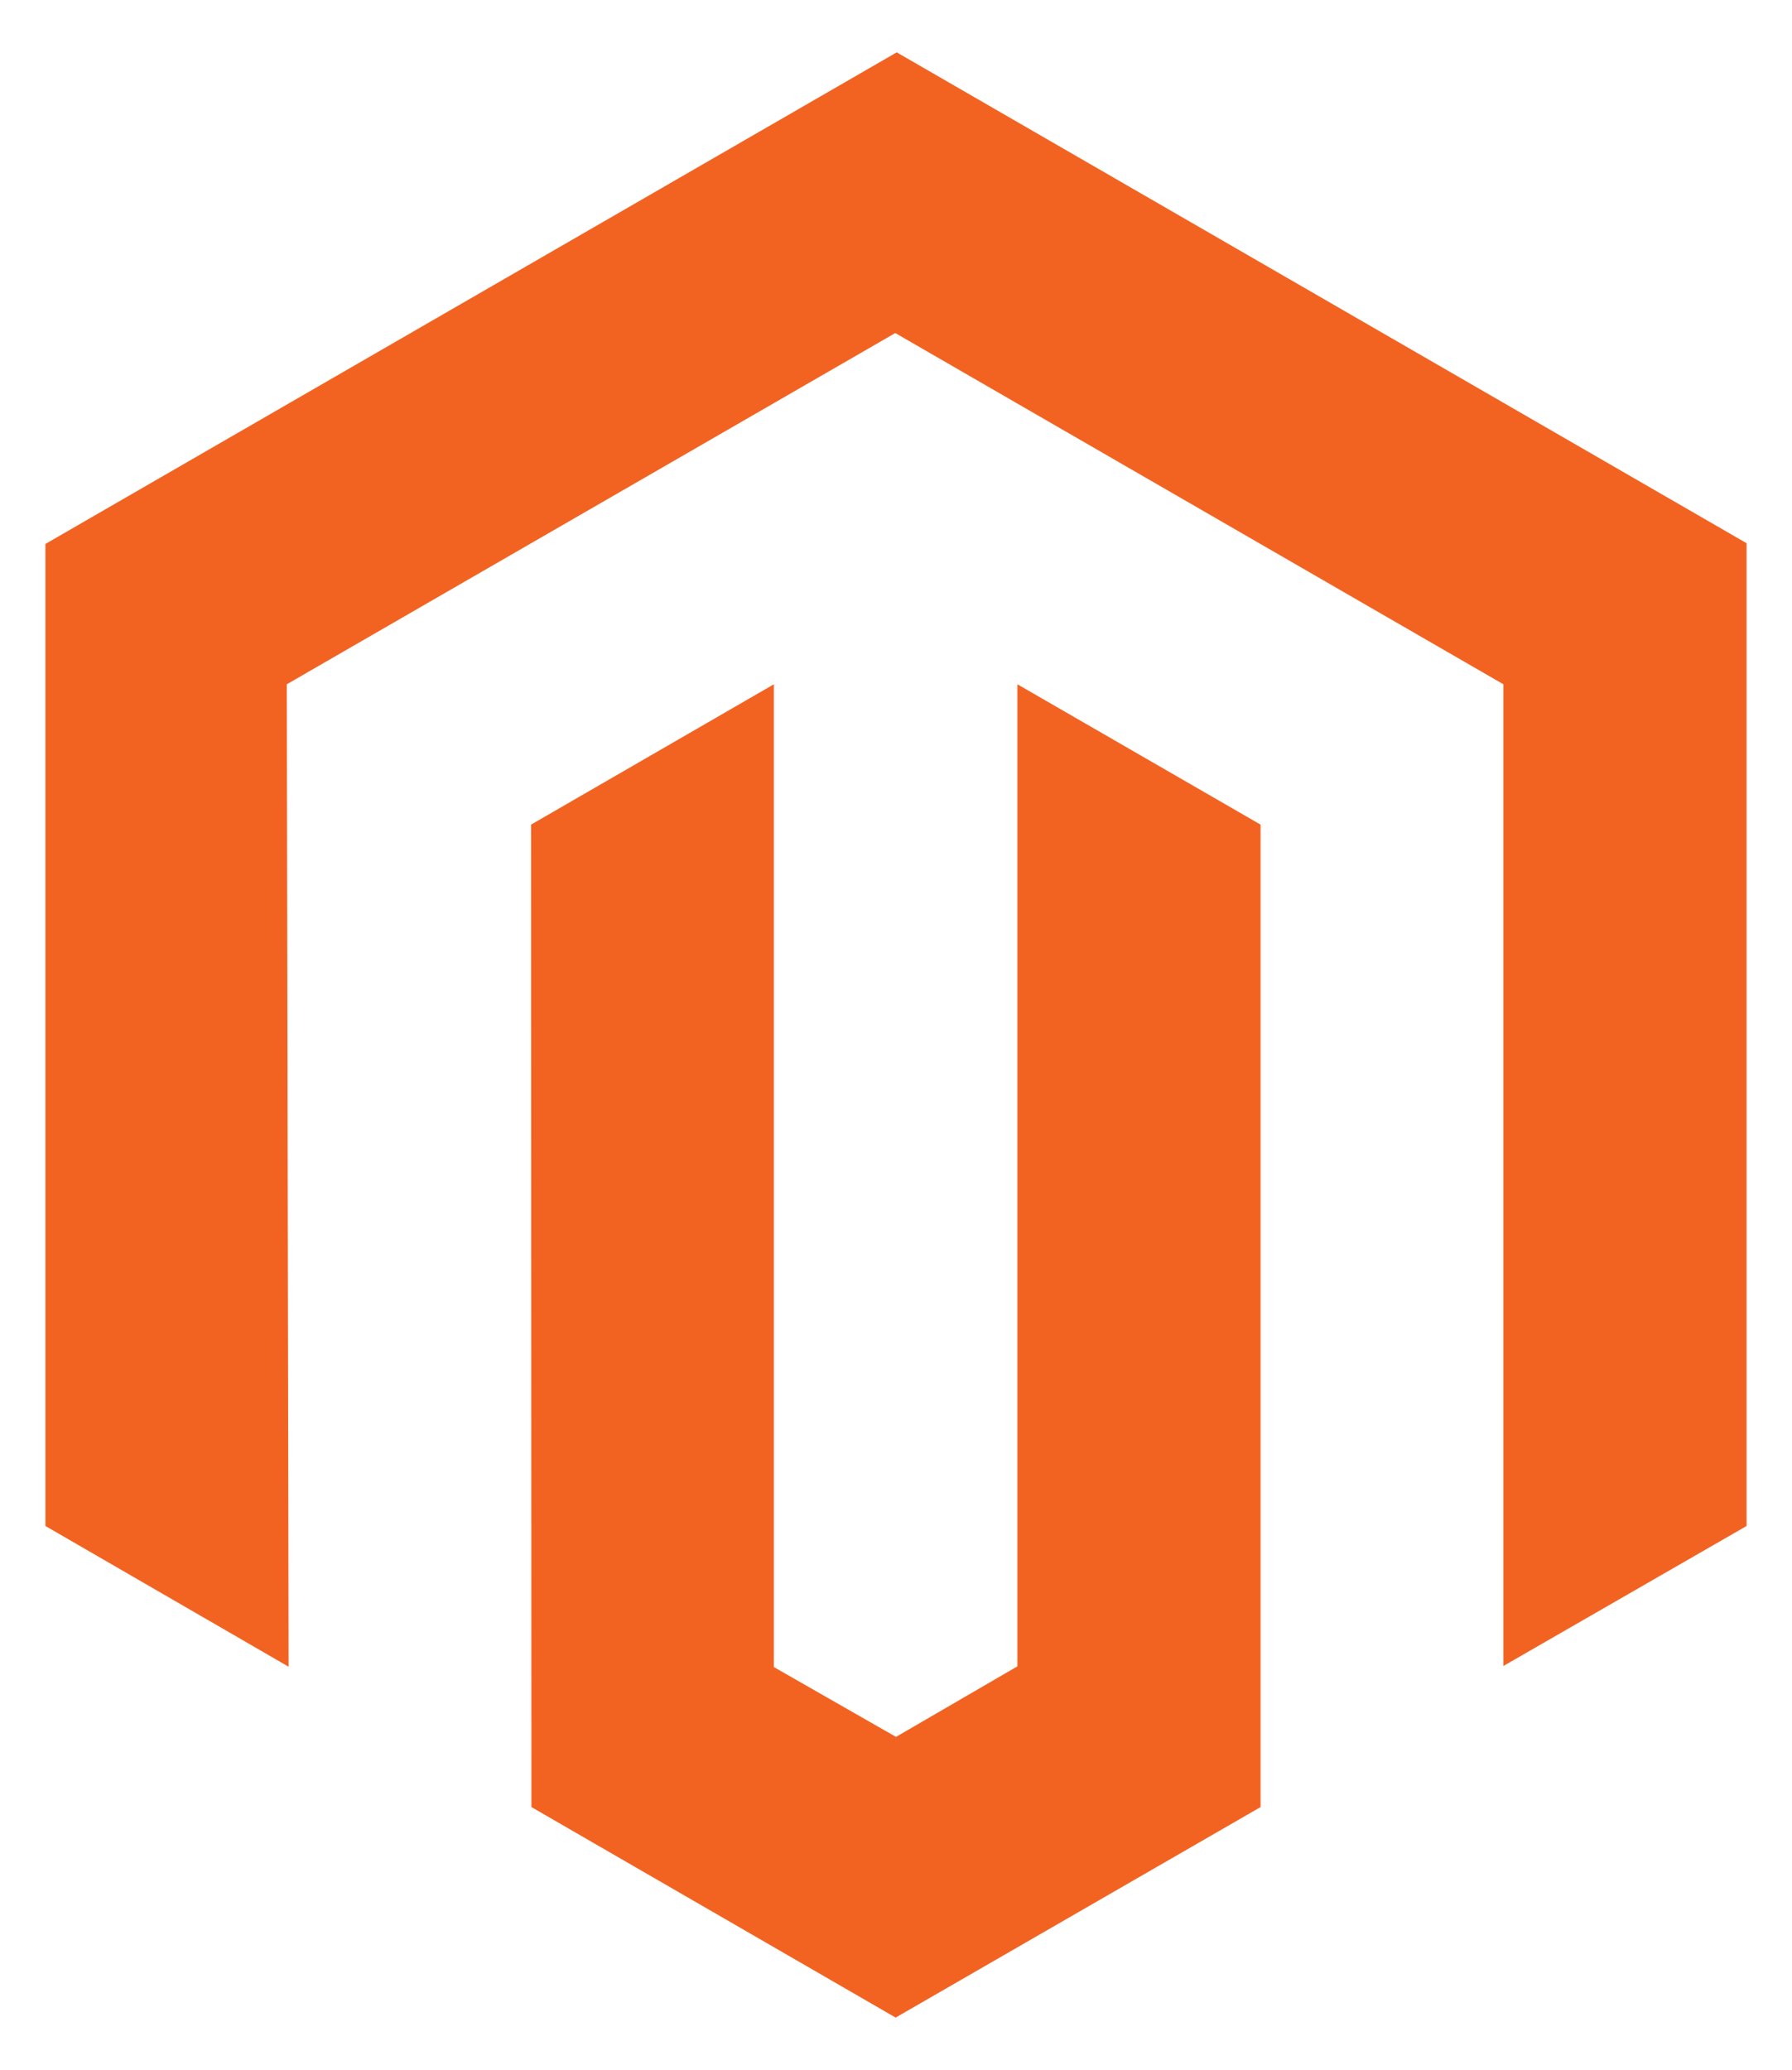 <?xml version="1.0" encoding="utf-8"?>
<!-- Generator: Adobe Illustrator 25.2.3, SVG Export Plug-In . SVG Version: 6.00 Build 0)  -->
<svg version="1.1" id="Logo" xmlns="http://www.w3.org/2000/svg" xmlns:xlink="http://www.w3.org/1999/xlink" x="0px" y="0px"
	 viewBox="1502 111.5 493 569.3" style="enable-background:new 1502 111.5 493 569.3;" xml:space="preserve">
<style type="text/css">
	.st0{fill:#F26322;}
</style>
<title>magento-logo</title>
<g id="Logo-2">
	<polygon class="st0" points="1748.7,125.9 1514.5,261.1 1514.5,531.2 1581.4,569.9 1580.9,299.7 1748.3,203.1 1915.6,299.7 
		1915.6,569.7 1982.5,531.2 1982.5,260.9 	"/>
	<polygon class="st0" points="1781.9,569.8 1748.5,589.2 1714.9,570 1714.9,299.7 1648.1,338.3 1648.2,608.5 1748.4,666.4 
		1848.8,608.5 1848.8,338.3 1781.9,299.7 	"/>
</g>
</svg>
